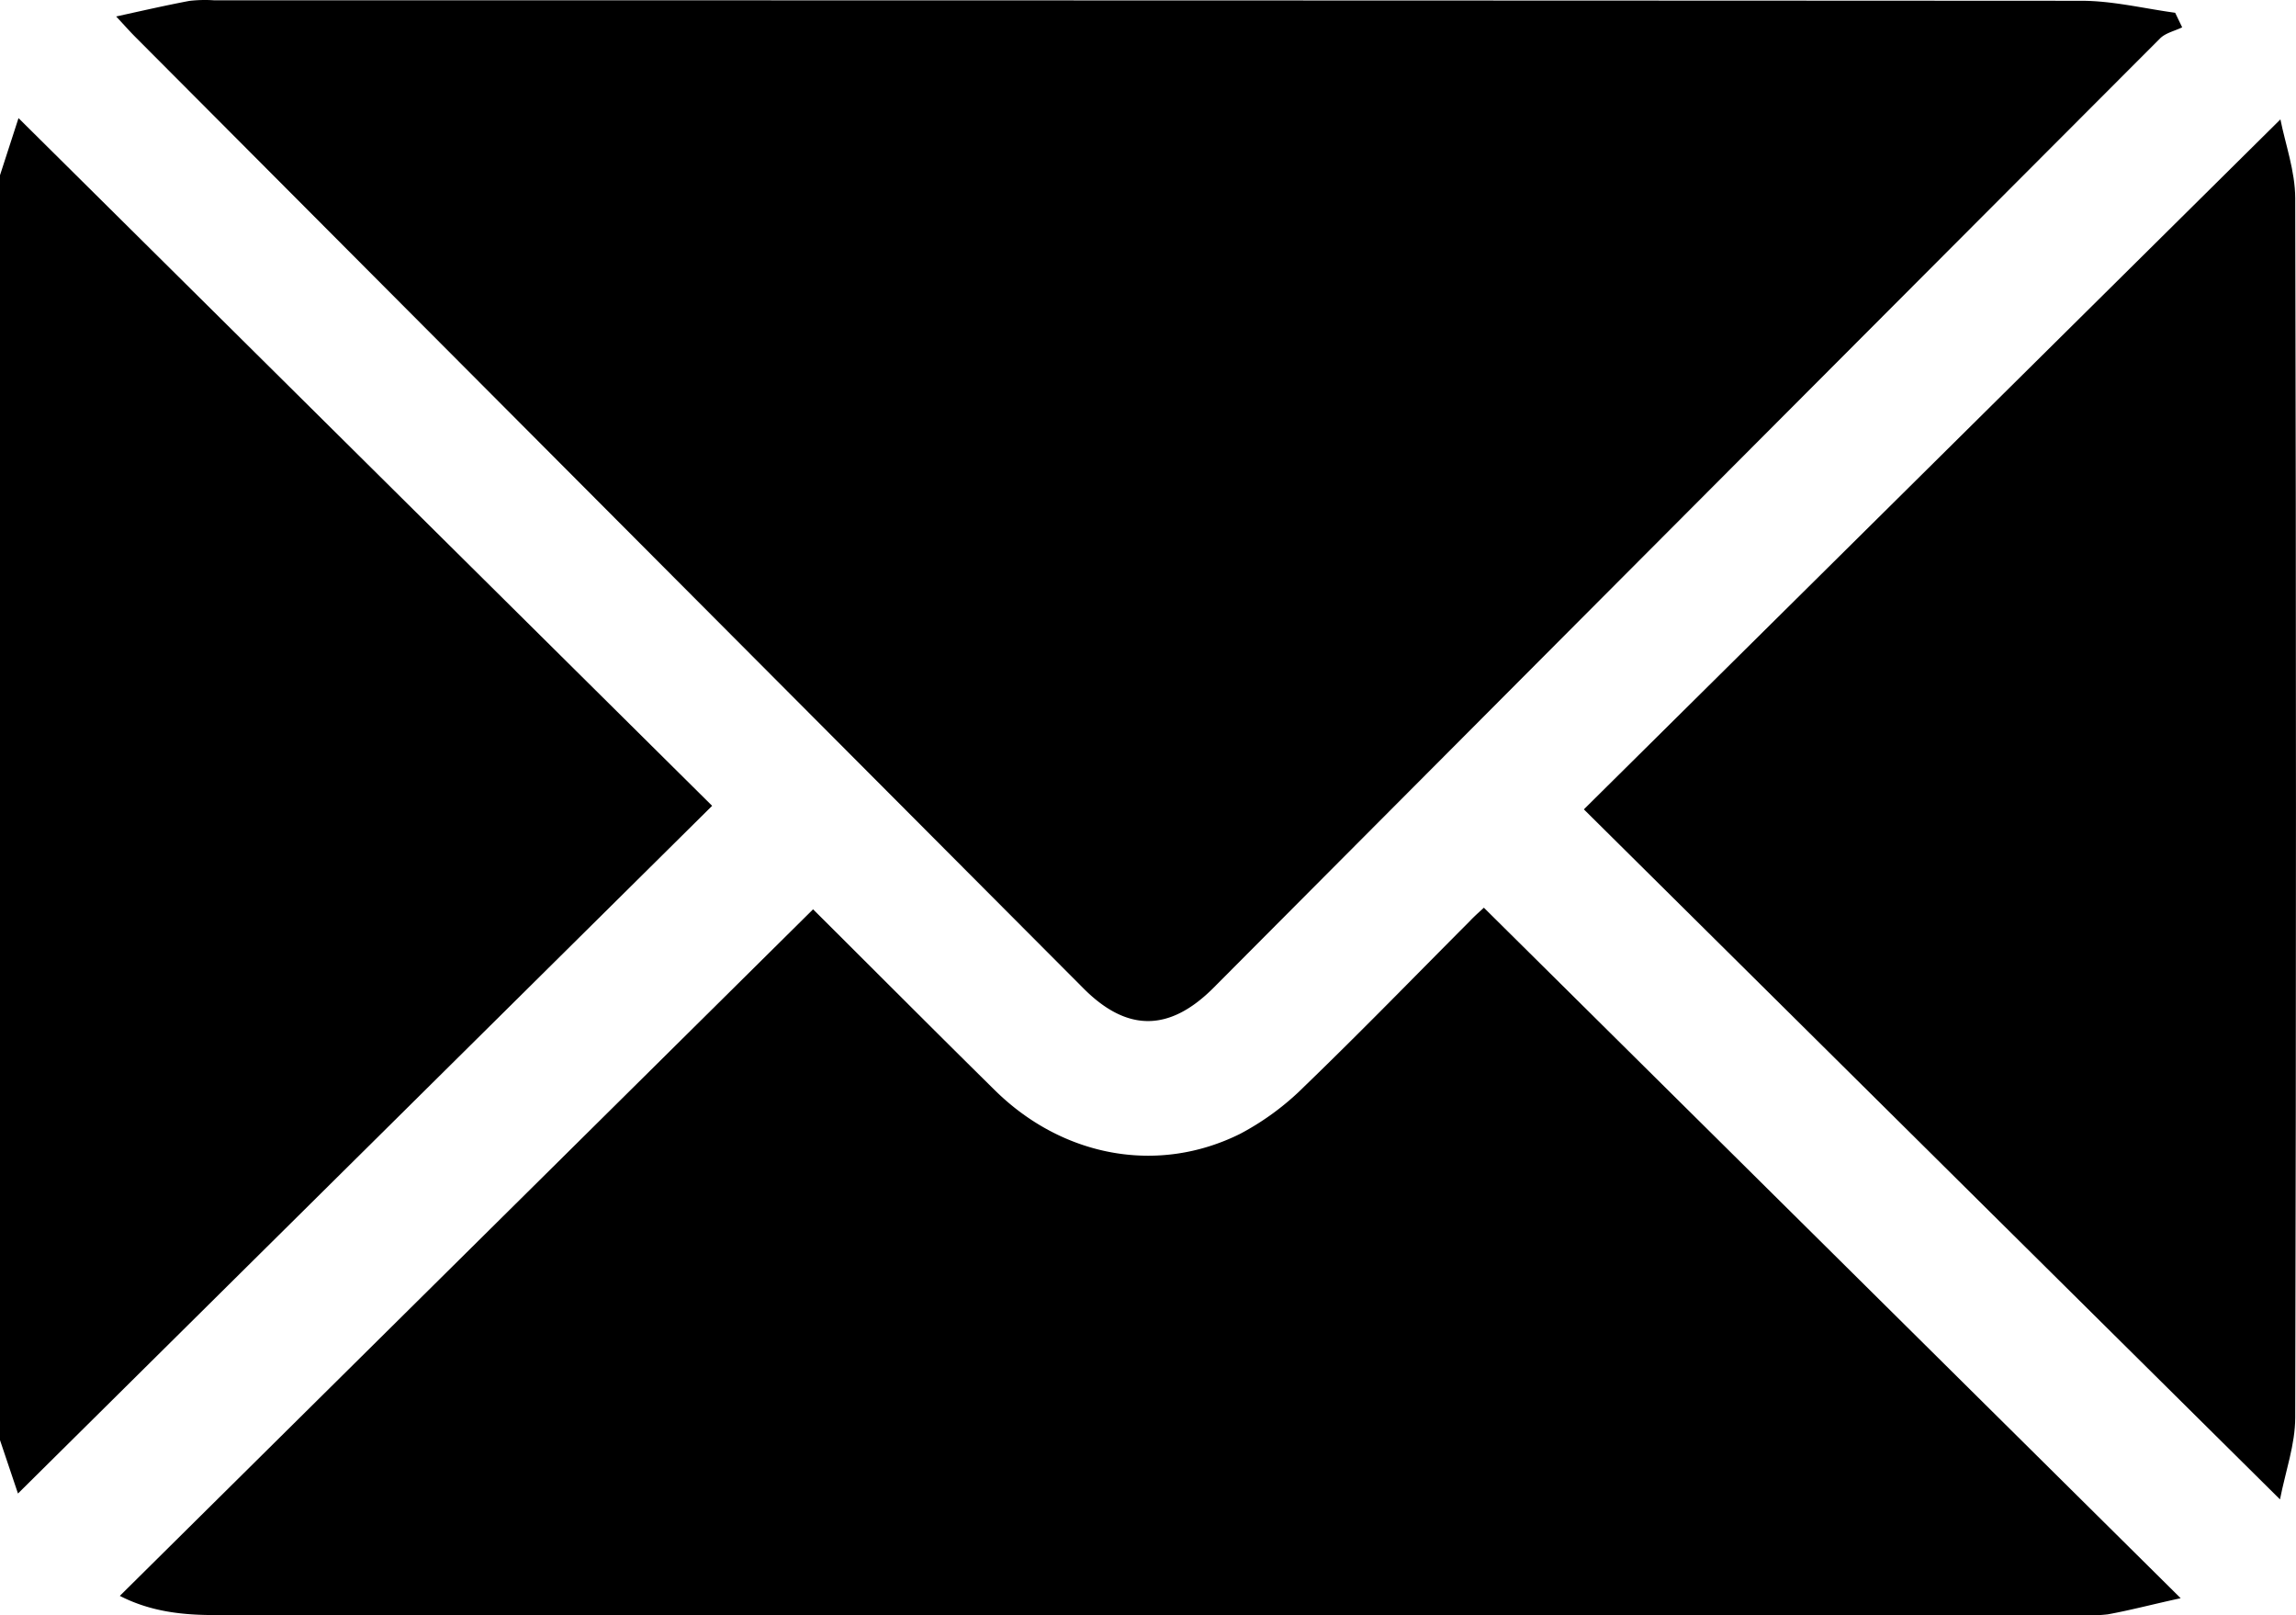 <svg id="Layer_1" data-name="Layer 1" xmlns="http://www.w3.org/2000/svg" viewBox="0 0 383.25 269.56"><path d="M68,654.18l3.09-9.53L186.87,759.41,71,874.17l-3-8.91Z" transform="translate(-68 -624.94)"/><path d="M87.39,627.69c4.54-1,8.36-1.87,12.22-2.6a22.48,22.48,0,0,1,4.11-.1q155.84,0,311.69.08c5.23,0,10.45,1.29,15.67,2l1.17,2.43c-1.24.61-2.77.93-3.69,1.85q-79.06,79.17-158,158.43c-7.35,7.36-14.43,7.4-21.7.1L90.6,631.12C89.73,630.25,88.92,629.33,87.39,627.69Z" transform="translate(-68 -624.94)"/><path d="M88,891.25,203.72,776.68c9.69,9.64,20,20,30.35,30.2C245.35,818,261.23,821,275,814.15a44.64,44.64,0,0,0,10.74-7.93c9.33-9,18.37-18.31,27.53-27.5.94-1,1.94-1.85,2.42-2.31L432,891.64c-4.62,1-8.36,2-12.15,2.69a27,27,0,0,1-4.85.12q-155.44,0-310.89,0C98.61,894.47,93.23,893.93,88,891.25Z" transform="translate(-68 -624.94)"/><path d="M448.58,875.15,332.38,760,448.65,644.86c.8,4.07,2.46,8.61,2.47,13.15q.25,101.75,0,203.48C451.12,866,449.5,870.44,448.58,875.15Z" transform="translate(-68 -624.94)"/></svg>